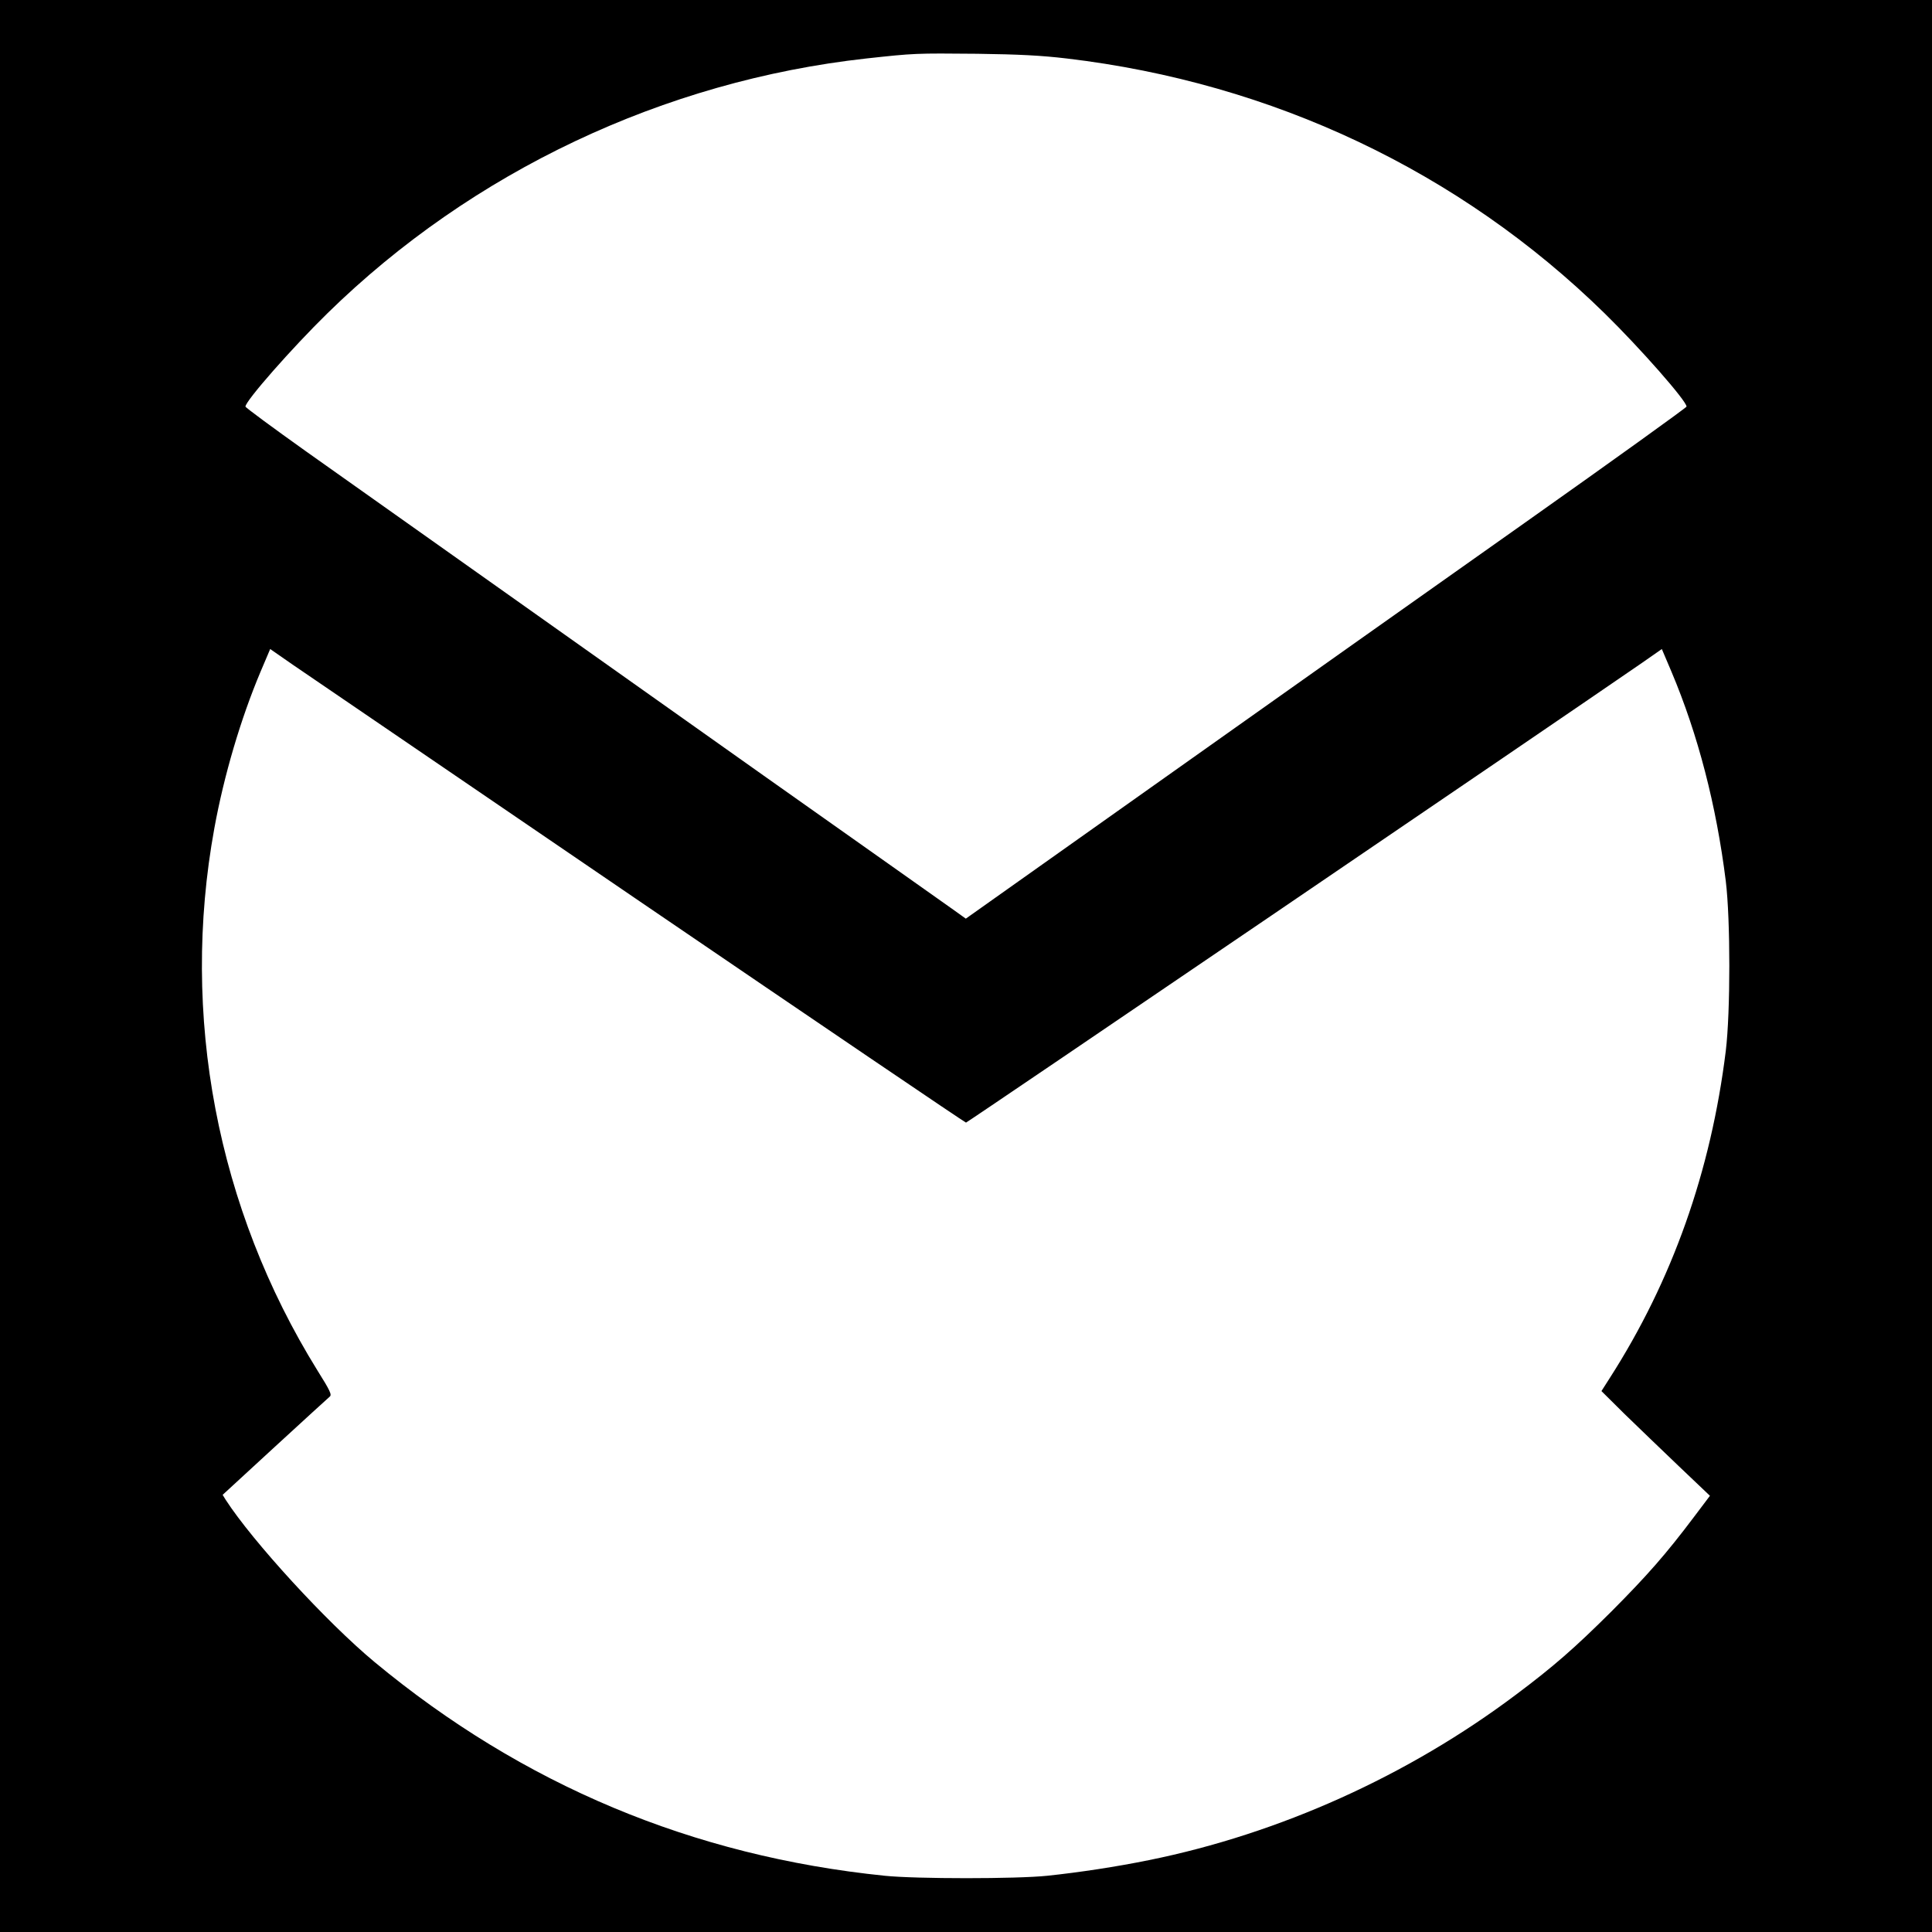 <?xml version="1.0" standalone="no"?>
<!DOCTYPE svg PUBLIC "-//W3C//DTD SVG 20010904//EN"
 "http://www.w3.org/TR/2001/REC-SVG-20010904/DTD/svg10.dtd">
<svg version="1.0" xmlns="http://www.w3.org/2000/svg"
 width="1024pt" height="1024pt" viewBox="0 0 1024 1024"
 preserveAspectRatio="xMidYMid meet">
<g transform="translate(0,1024) scale(0.1,-0.1)"
fill="#000000" stroke="none">
<path d="M0 5120 l0 -5120 5120 0 5120 0 0 5120 0 5120 -5120 0 -5120 0 0
-5120z m5654 4810 c1091 -129 2083 -599 2850 -1350 189 -185 436 -466 435
-495 0 -5 -385 -282 -856 -615 -471 -333 -1331 -941 -1910 -1352 l-1054 -747
-67 48 c-37 26 -490 347 -1007 712 -517 366 -1201 851 -1520 1077 -319 226
-725 514 -902 639 -177 126 -322 233 -322 238 -1 29 246 310 435 495 767 751
1783 1231 2855 1350 257 28 260 28 589 25 222 -3 339 -9 474 -25z m-2261
-4469 c945 -644 1722 -1171 1727 -1171 7 0 3118 2116 3582 2436 l106 74 51
-120 c141 -334 238 -709 288 -1110 25 -204 25 -694 0 -900 -79 -639 -284
-1218 -615 -1734 l-44 -69 123 -122 c68 -66 198 -191 288 -277 l164 -156 -86
-114 c-146 -194 -245 -307 -436 -499 -195 -194 -307 -292 -506 -441 -572 -430
-1254 -737 -1945 -877 -172 -35 -368 -65 -540 -83 -162 -17 -694 -17 -860 0
-1019 104 -1920 482 -2705 1133 -253 210 -647 640 -789 860 l-16 26 276 254
c152 140 283 259 291 266 13 10 4 30 -65 140 -532 858 -727 1881 -546 2873 51
280 140 581 245 830 l51 120 121 -84 c67 -46 895 -610 1840 -1255z"/>
</g>
</svg>
